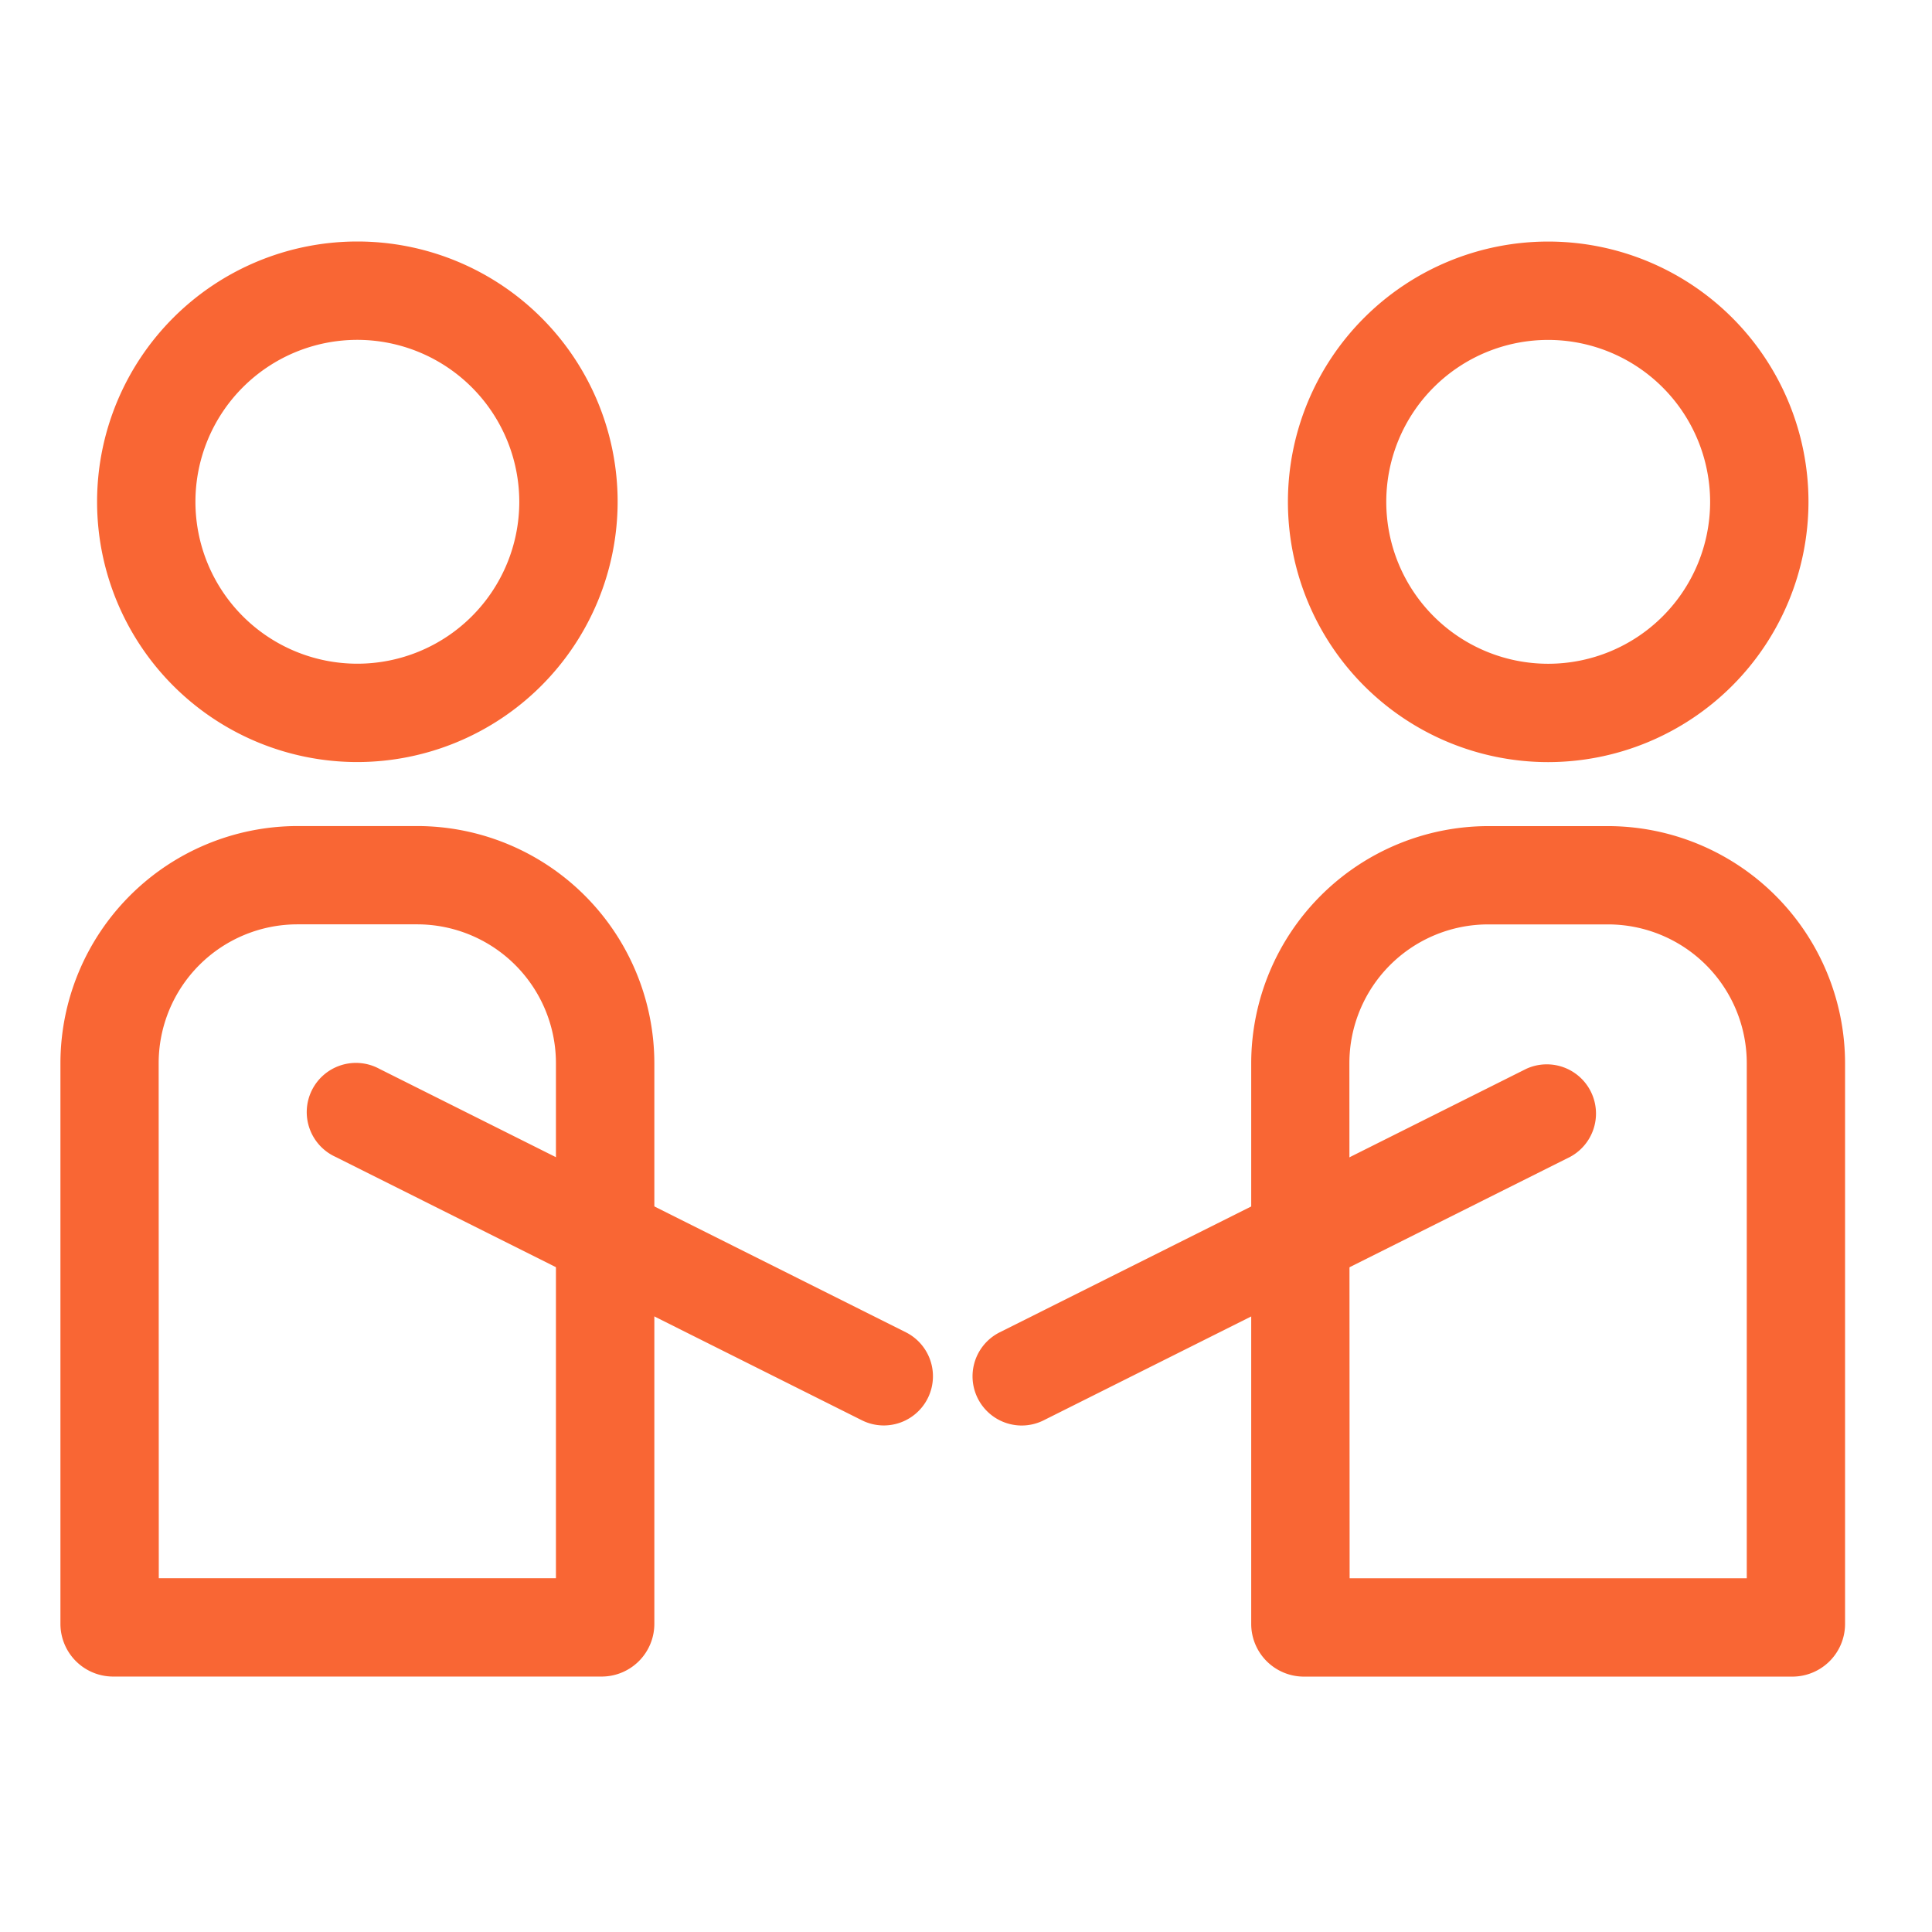 <svg xmlns="http://www.w3.org/2000/svg" xmlns:xlink="http://www.w3.org/1999/xlink" width="32" height="32" viewBox="0 0 32 32">
  <defs>
    <clipPath id="clip-meet_us_icon">
      <rect width="32" height="32"/>
    </clipPath>
  </defs>
  <g id="meet_us_icon" data-name="meet us icon" clip-path="url(#clip-meet_us_icon)">
    <g id="meet_us" data-name="meet us" transform="translate(-14.999 -59.01)">
      <g id="Group_199" data-name="Group 199" transform="translate(31.106 63.011)">
        <path id="Path_2264" data-name="Path 2264" d="M350.451,71.642a4.311,4.311,0,1,1,4.311-4.311A4.316,4.316,0,0,1,350.451,71.642Zm0-6.993a2.682,2.682,0,1,0,2.682,2.682A2.685,2.685,0,0,0,350.451,64.649Z" transform="translate(-340.915 -63.02)" fill="#f96634"/>
        <path id="Path_2265" data-name="Path 2265" d="M345.243,234.336h-8.091a.873.873,0,0,1-.873-.873v-9.287a3.932,3.932,0,0,1,3.927-3.927h1.982a3.932,3.932,0,0,1,3.927,3.927v9.287a.873.873,0,0,1-.873.873Zm-7.334-1.629h6.578v-8.53a2.3,2.3,0,0,0-2.3-2.3h-1.982a2.3,2.3,0,0,0-2.3,2.3Z" transform="translate(-331.662 -210.567)" fill="#f96634"/>
        <path id="Path_2266" data-name="Path 2266" d="M262.114,290.122a.815.815,0,0,1-.365-1.543l8.721-4.364a.815.815,0,0,1,.729,1.457l-8.721,4.364A.812.812,0,0,1,262.114,290.122Z" transform="translate(-261.299 -270.512)" fill="#f96634"/>
      </g>
      <g id="Group_200" data-name="Group 200" transform="translate(16 63.01)">
        <path id="Path_2267" data-name="Path 2267" d="M30.171,71.632a4.311,4.311,0,1,1,4.311-4.311,4.316,4.316,0,0,1-4.311,4.311Zm0-6.993a2.682,2.682,0,1,0,2.682,2.682A2.685,2.685,0,0,0,30.171,64.639Z" transform="translate(-25.253 -63.01)" fill="#f96634"/>
        <path id="Path_2268" data-name="Path 2268" d="M24.963,234.336H16.873a.873.873,0,0,1-.873-.873v-9.287a3.932,3.932,0,0,1,3.927-3.927H21.91a3.932,3.932,0,0,1,3.927,3.927v9.287a.873.873,0,0,1-.873.873Zm-7.334-1.629h6.578v-8.53a2.3,2.3,0,0,0-2.3-2.3H19.927a2.3,2.3,0,0,0-2.3,2.3Z" transform="translate(-16 -210.567)" fill="#f96634"/>
        <path id="Path_2269" data-name="Path 2269" d="M92.164,290.122a.811.811,0,0,1-.364-.086l-8.721-4.364a.815.815,0,1,1,.729-1.457l8.721,4.364a.815.815,0,0,1-.365,1.543Z" transform="translate(-78.526 -270.512)" fill="#f96634"/>
      </g>
    </g>
  </g>
</svg>
